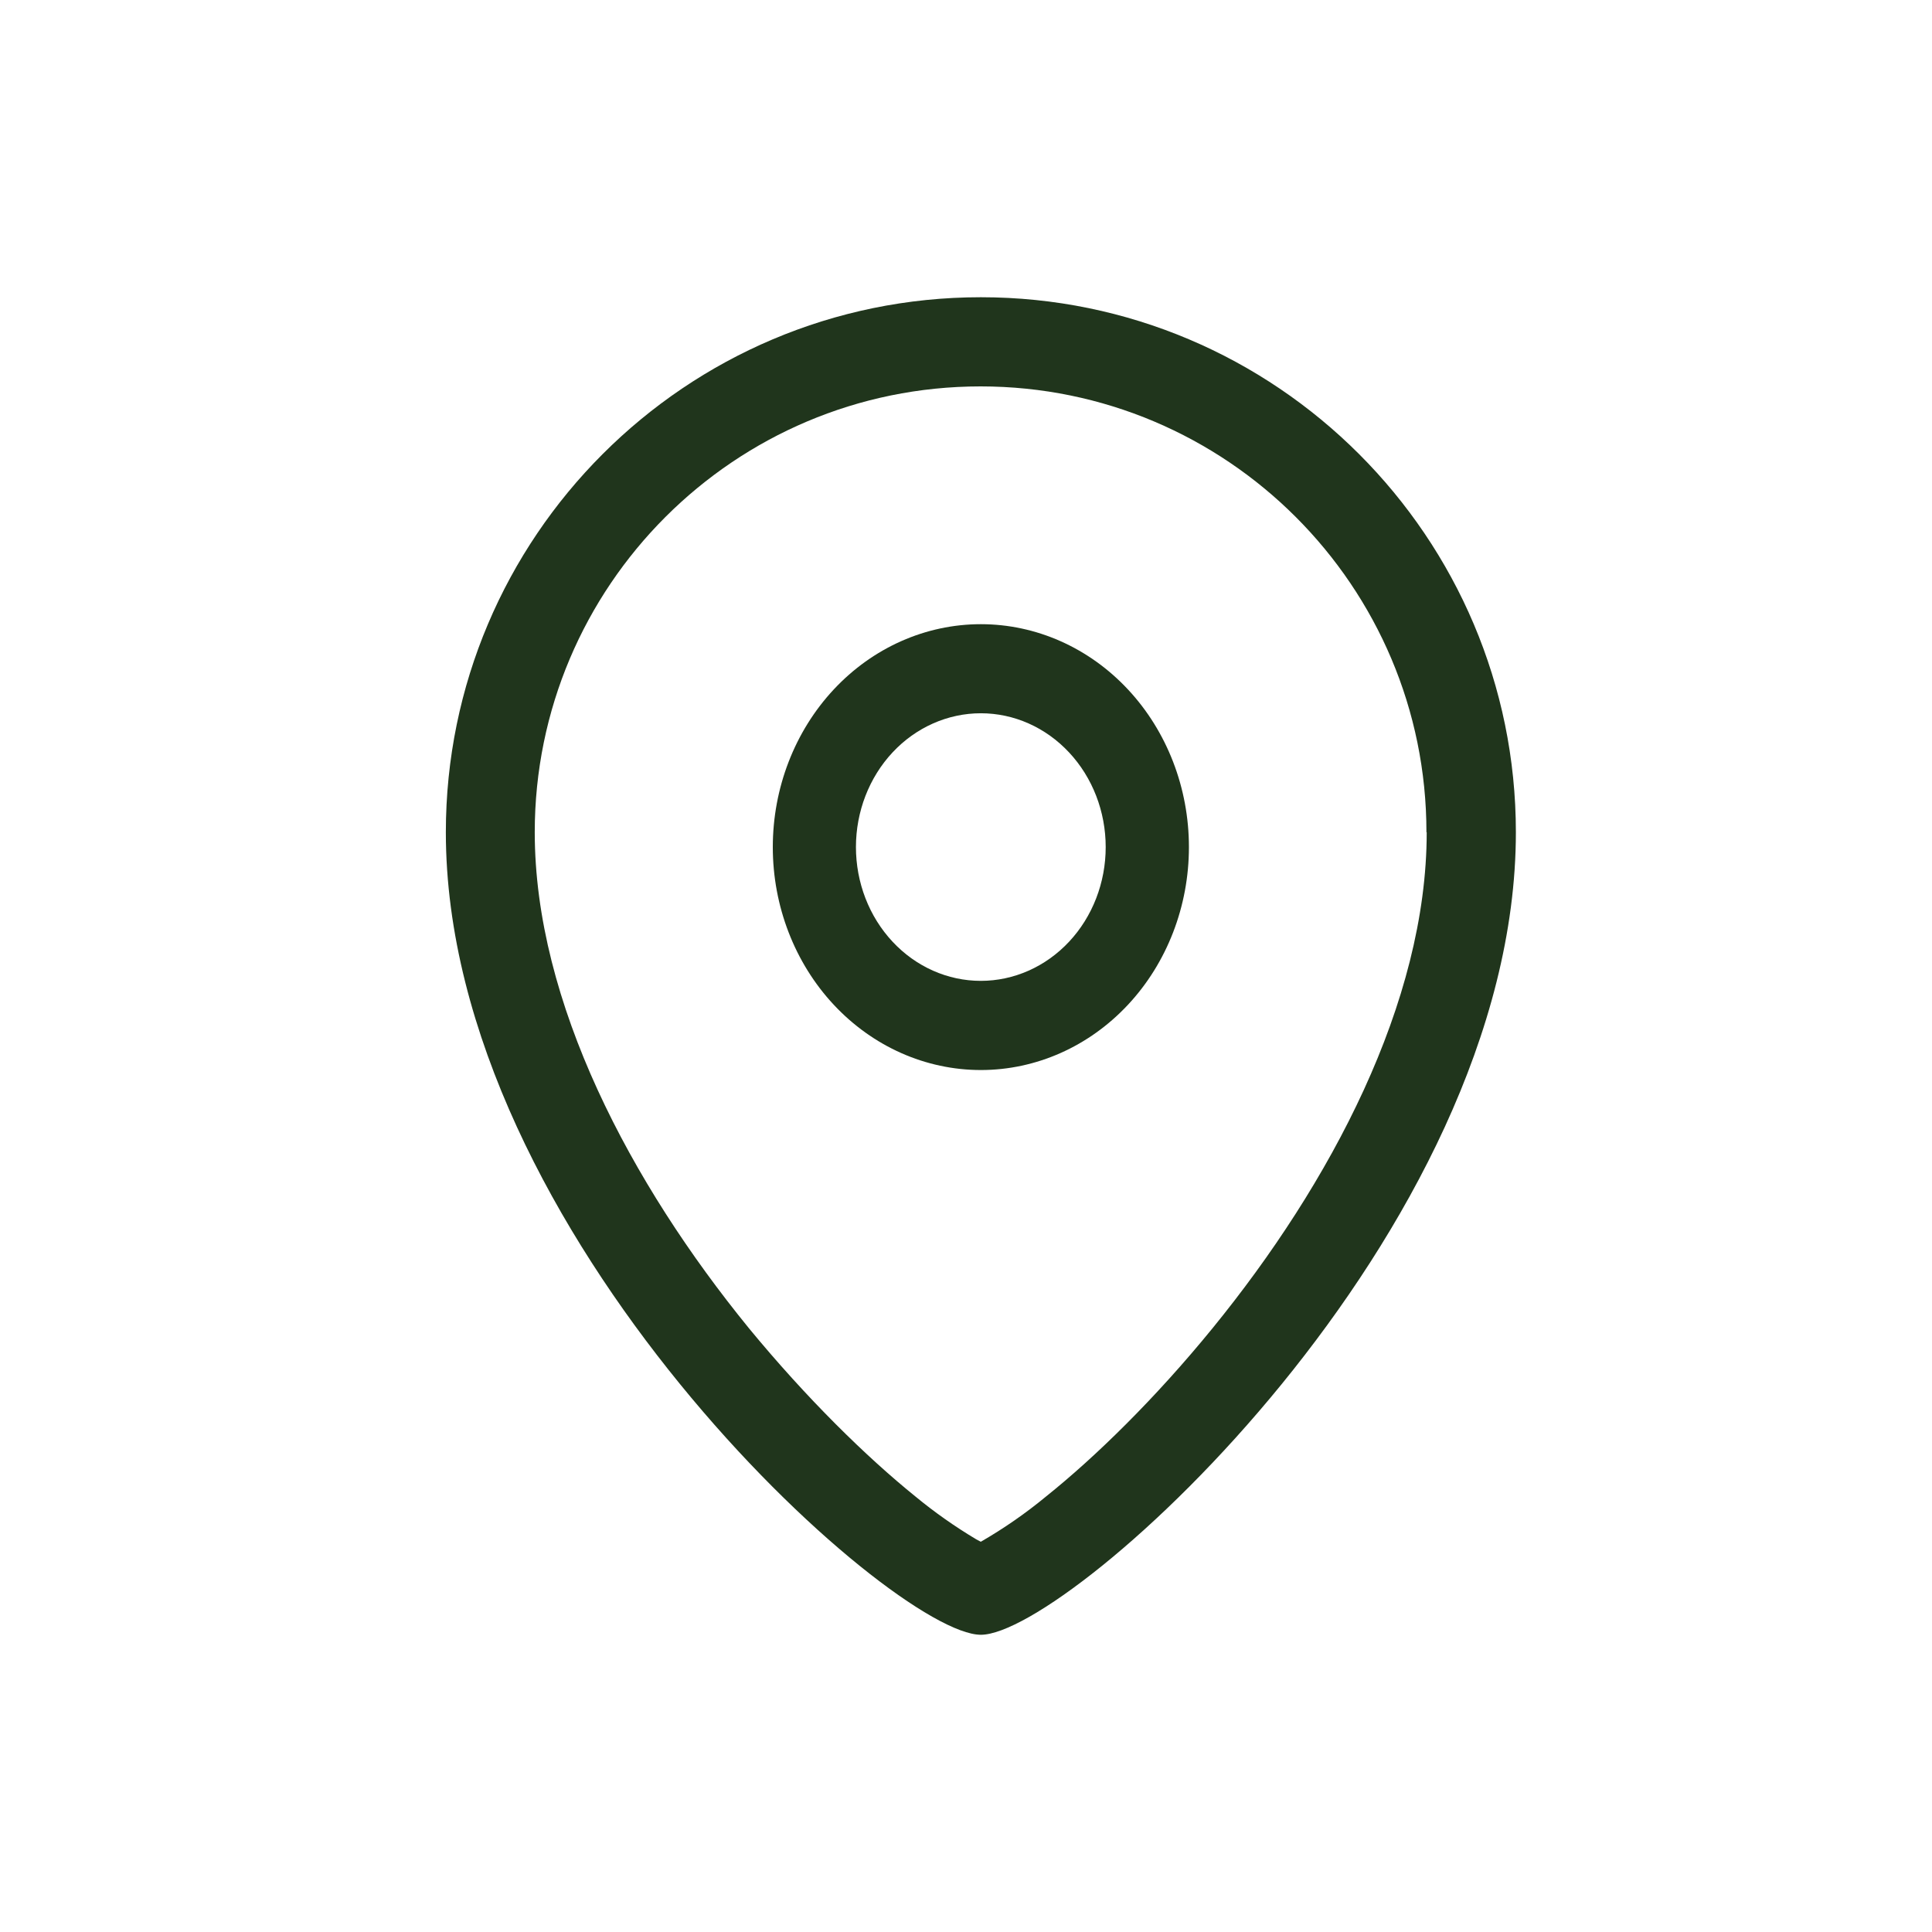 <svg width="65" height="65" viewBox="0 0 65 65" fill="none" xmlns="http://www.w3.org/2000/svg">
<path fill-rule="evenodd" clip-rule="evenodd" d="M40 28.5C40 30.489 39.263 32.397 37.95 33.803C36.637 35.21 34.856 36 33 36C31.143 36 29.363 35.21 28.05 33.803C26.738 32.397 26 30.489 26 28.5C26 26.511 26.738 24.603 28.05 23.197C29.363 21.79 31.143 21 33 21C34.856 21 36.637 21.79 37.95 23.197C39.263 24.603 40 26.511 40 28.5ZM37.2 28.5C37.2 29.694 36.757 30.839 35.968 31.683C35.18 32.526 34.111 33 32.997 33C31.883 33 30.814 32.525 30.027 31.68C29.239 30.836 28.797 29.691 28.797 28.497C28.798 27.303 29.241 26.158 30.029 25.314C30.817 24.471 31.886 23.997 33 23.997C34.114 23.997 35.183 24.472 35.97 25.317C36.758 26.161 37.2 27.306 37.2 28.5Z" fill="#20351C"/>
<path fill-rule="evenodd" clip-rule="evenodd" d="M51 28C51 41.5 36 55 33 55C30 55 15 41.5 15 28C15 18.07 23.07 10 33 10C42.93 10 51 18.07 51 28ZM48 28C48 33.73 44.76 39.82 40.8 44.68C38.859 47.062 36.84 49.03 35.19 50.35C34.503 50.918 33.769 51.426 32.997 51.871L32.841 51.787C32.126 51.36 31.444 50.88 30.801 50.35C29.145 49.012 27.141 47.05 25.191 44.68C21.231 39.82 17.991 33.73 17.991 28C17.991 19.72 24.711 13 32.991 13C41.271 13 47.991 19.72 47.991 28H48Z" fill="#20351C"/>
</svg>
